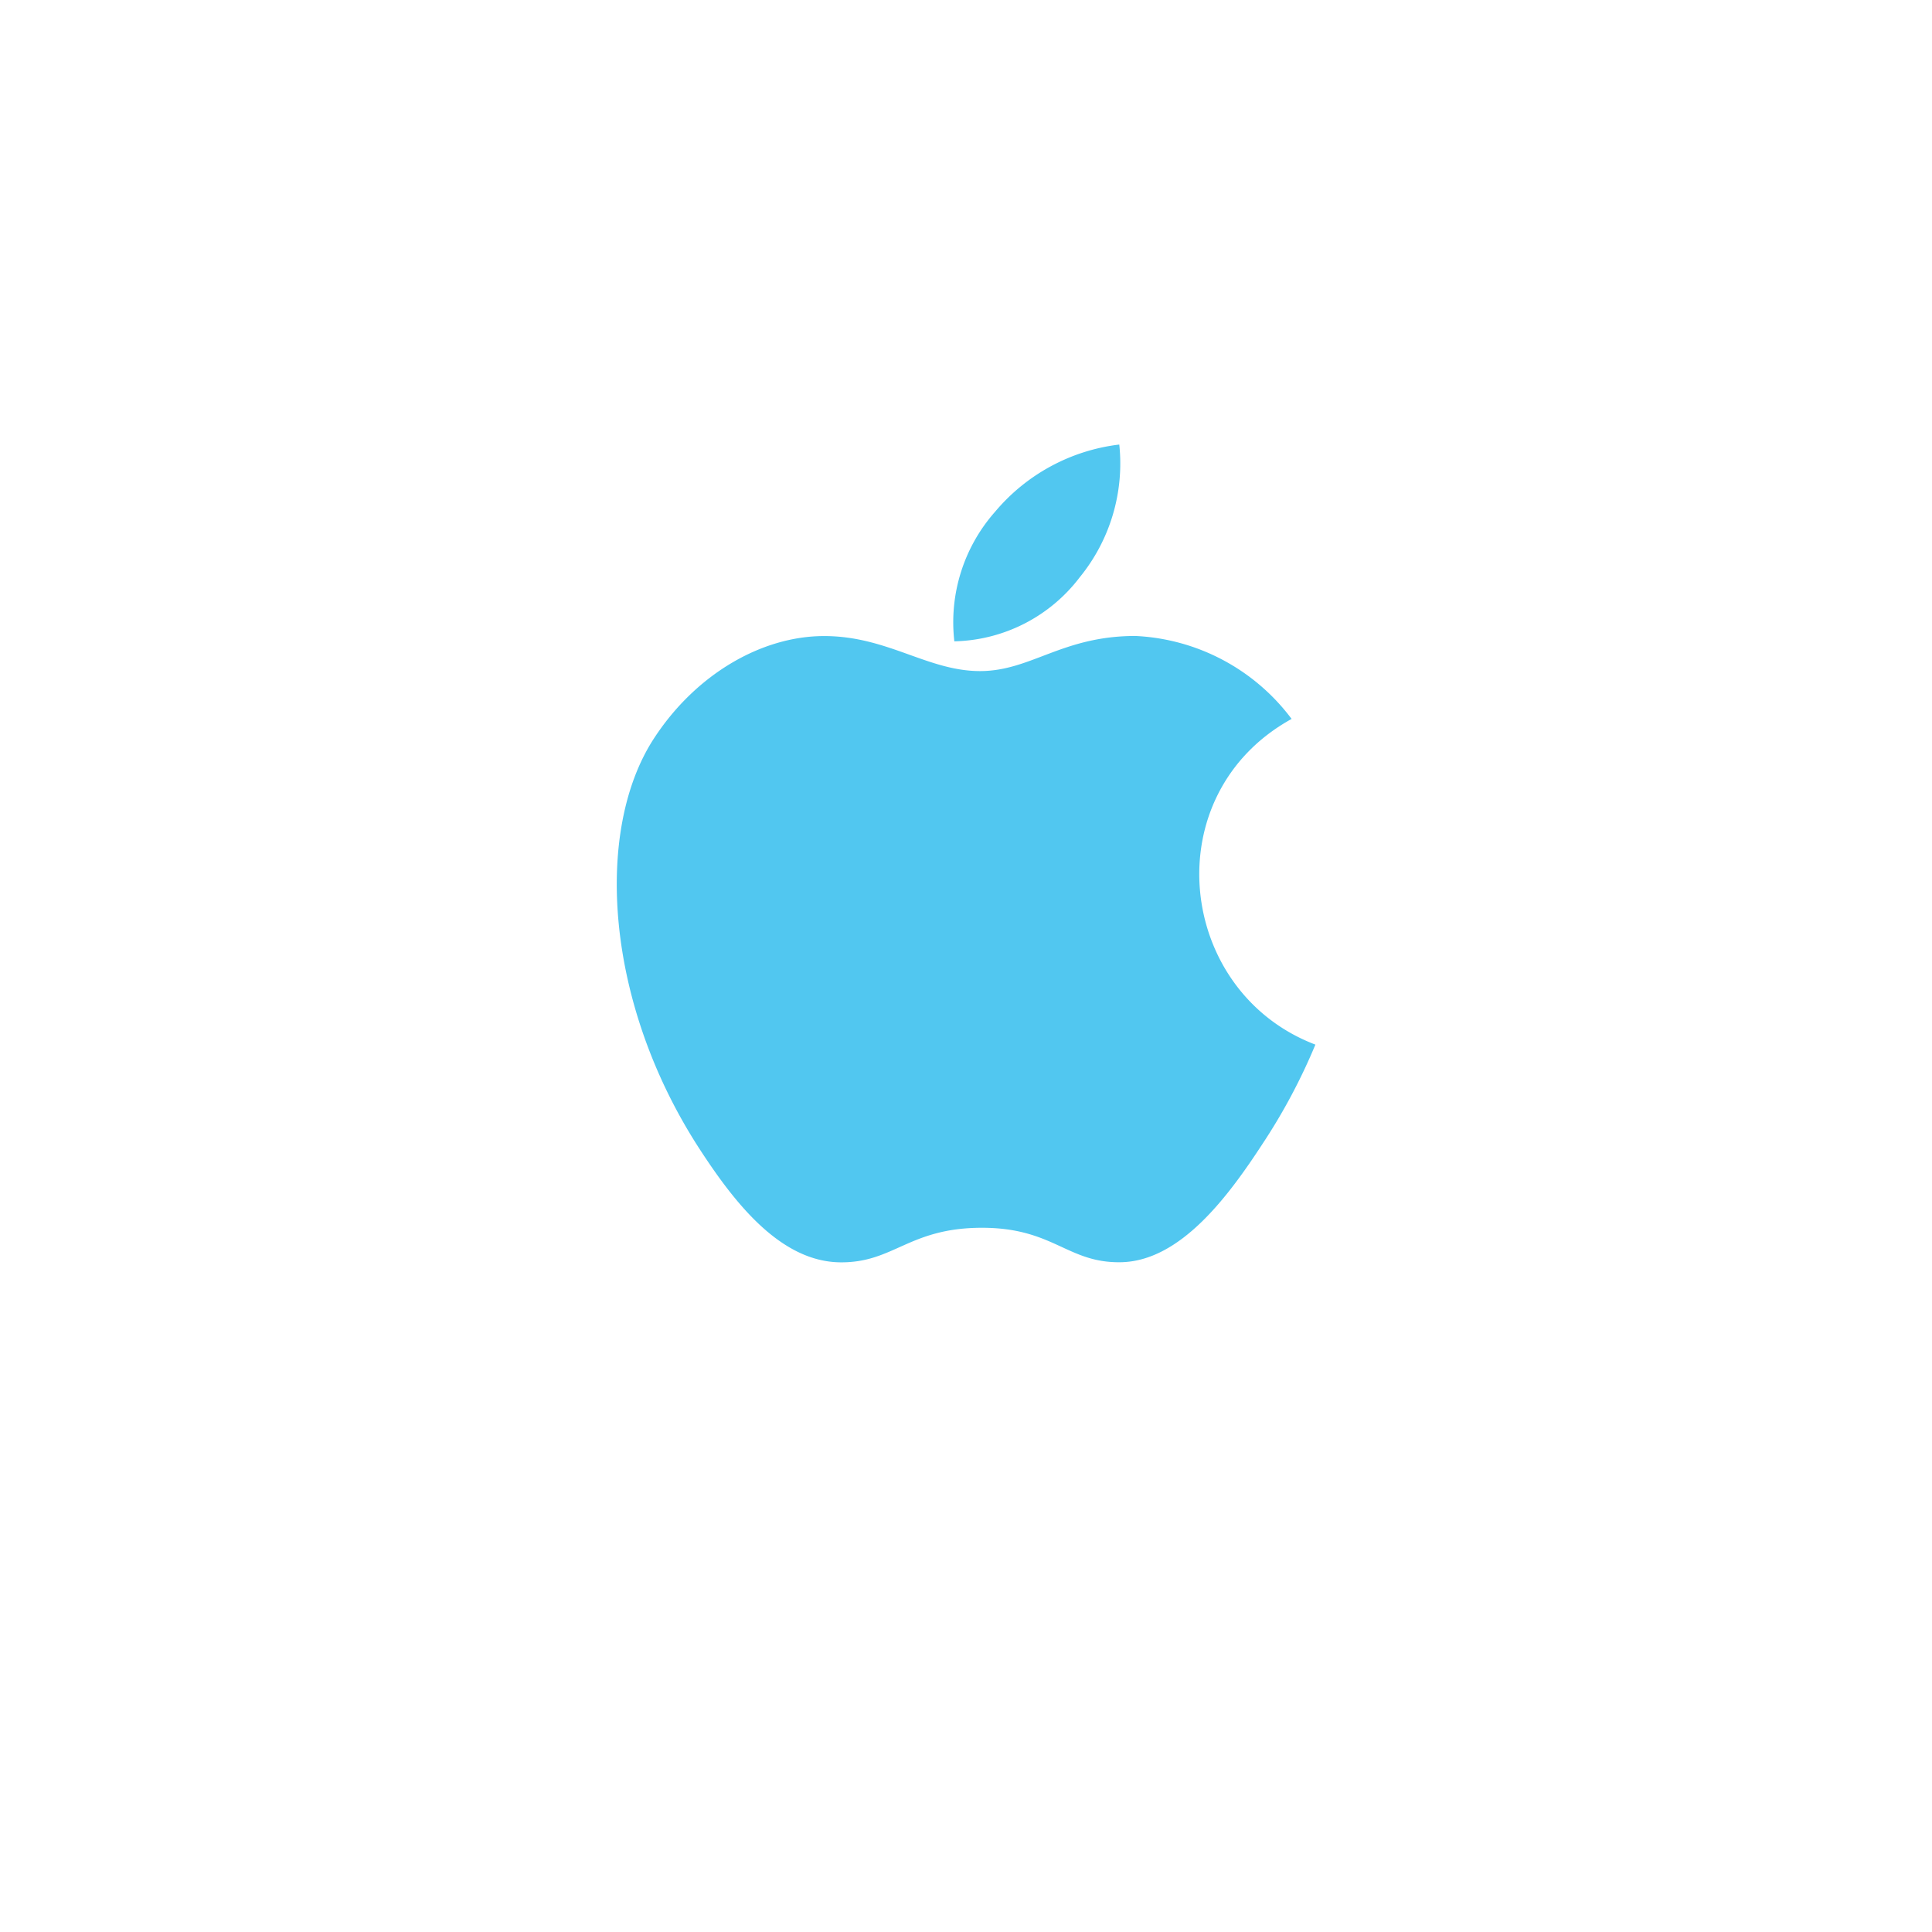 <svg xmlns="http://www.w3.org/2000/svg" xmlns:xlink="http://www.w3.org/1999/xlink" width="103" height="103" viewBox="0 0 103 103"><defs><filter id="a" x="0" y="0" width="103" height="103" filterUnits="userSpaceOnUse"><feOffset dy="3" input="SourceAlpha"/><feGaussianBlur stdDeviation="3" result="b"/><feFlood flood-opacity="0.102"/><feComposite operator="in" in2="b"/><feComposite in="SourceGraphic"/></filter></defs><g transform="translate(-131 -3491)"><g transform="matrix(1, 0, 0, 1, 131, 3491)" filter="url(#a)"><circle cx="42.5" cy="42.5" r="42.5" transform="translate(9 6)" fill="#fff"/></g><g transform="translate(126.543 3514.7)"><g transform="translate(55.234)"><g transform="translate(0)"><path d="M256.417,0a10.231,10.231,0,0,0-6.624,3.586,8.887,8.887,0,0,0-2.169,6.905,8.635,8.635,0,0,0,6.684-3.414A9.593,9.593,0,0,0,256.417,0Z" transform="translate(-247.522)" fill="#51c7f0"/></g></g><g transform="translate(37.336 10.205)"><g transform="translate(0)"><path d="M73.316,124.263a11.037,11.037,0,0,0-8.33-4.423c-3.91,0-5.564,1.872-8.281,1.872-2.8,0-4.929-1.867-8.311-1.867-3.322,0-6.859,2.03-9.1,5.5-3.153,4.889-2.613,14.08,2.5,21.909,1.828,2.8,4.27,5.951,7.464,5.979,2.842.027,3.643-1.823,7.494-1.842s4.581,1.867,7.417,1.837c3.2-.025,5.772-3.515,7.6-6.316a31.415,31.415,0,0,0,2.815-5.286C67.184,138.811,66,128.3,73.316,124.263Z" transform="translate(-37.336 -119.84)" fill="#51c7f0"/></g></g></g></g></svg>